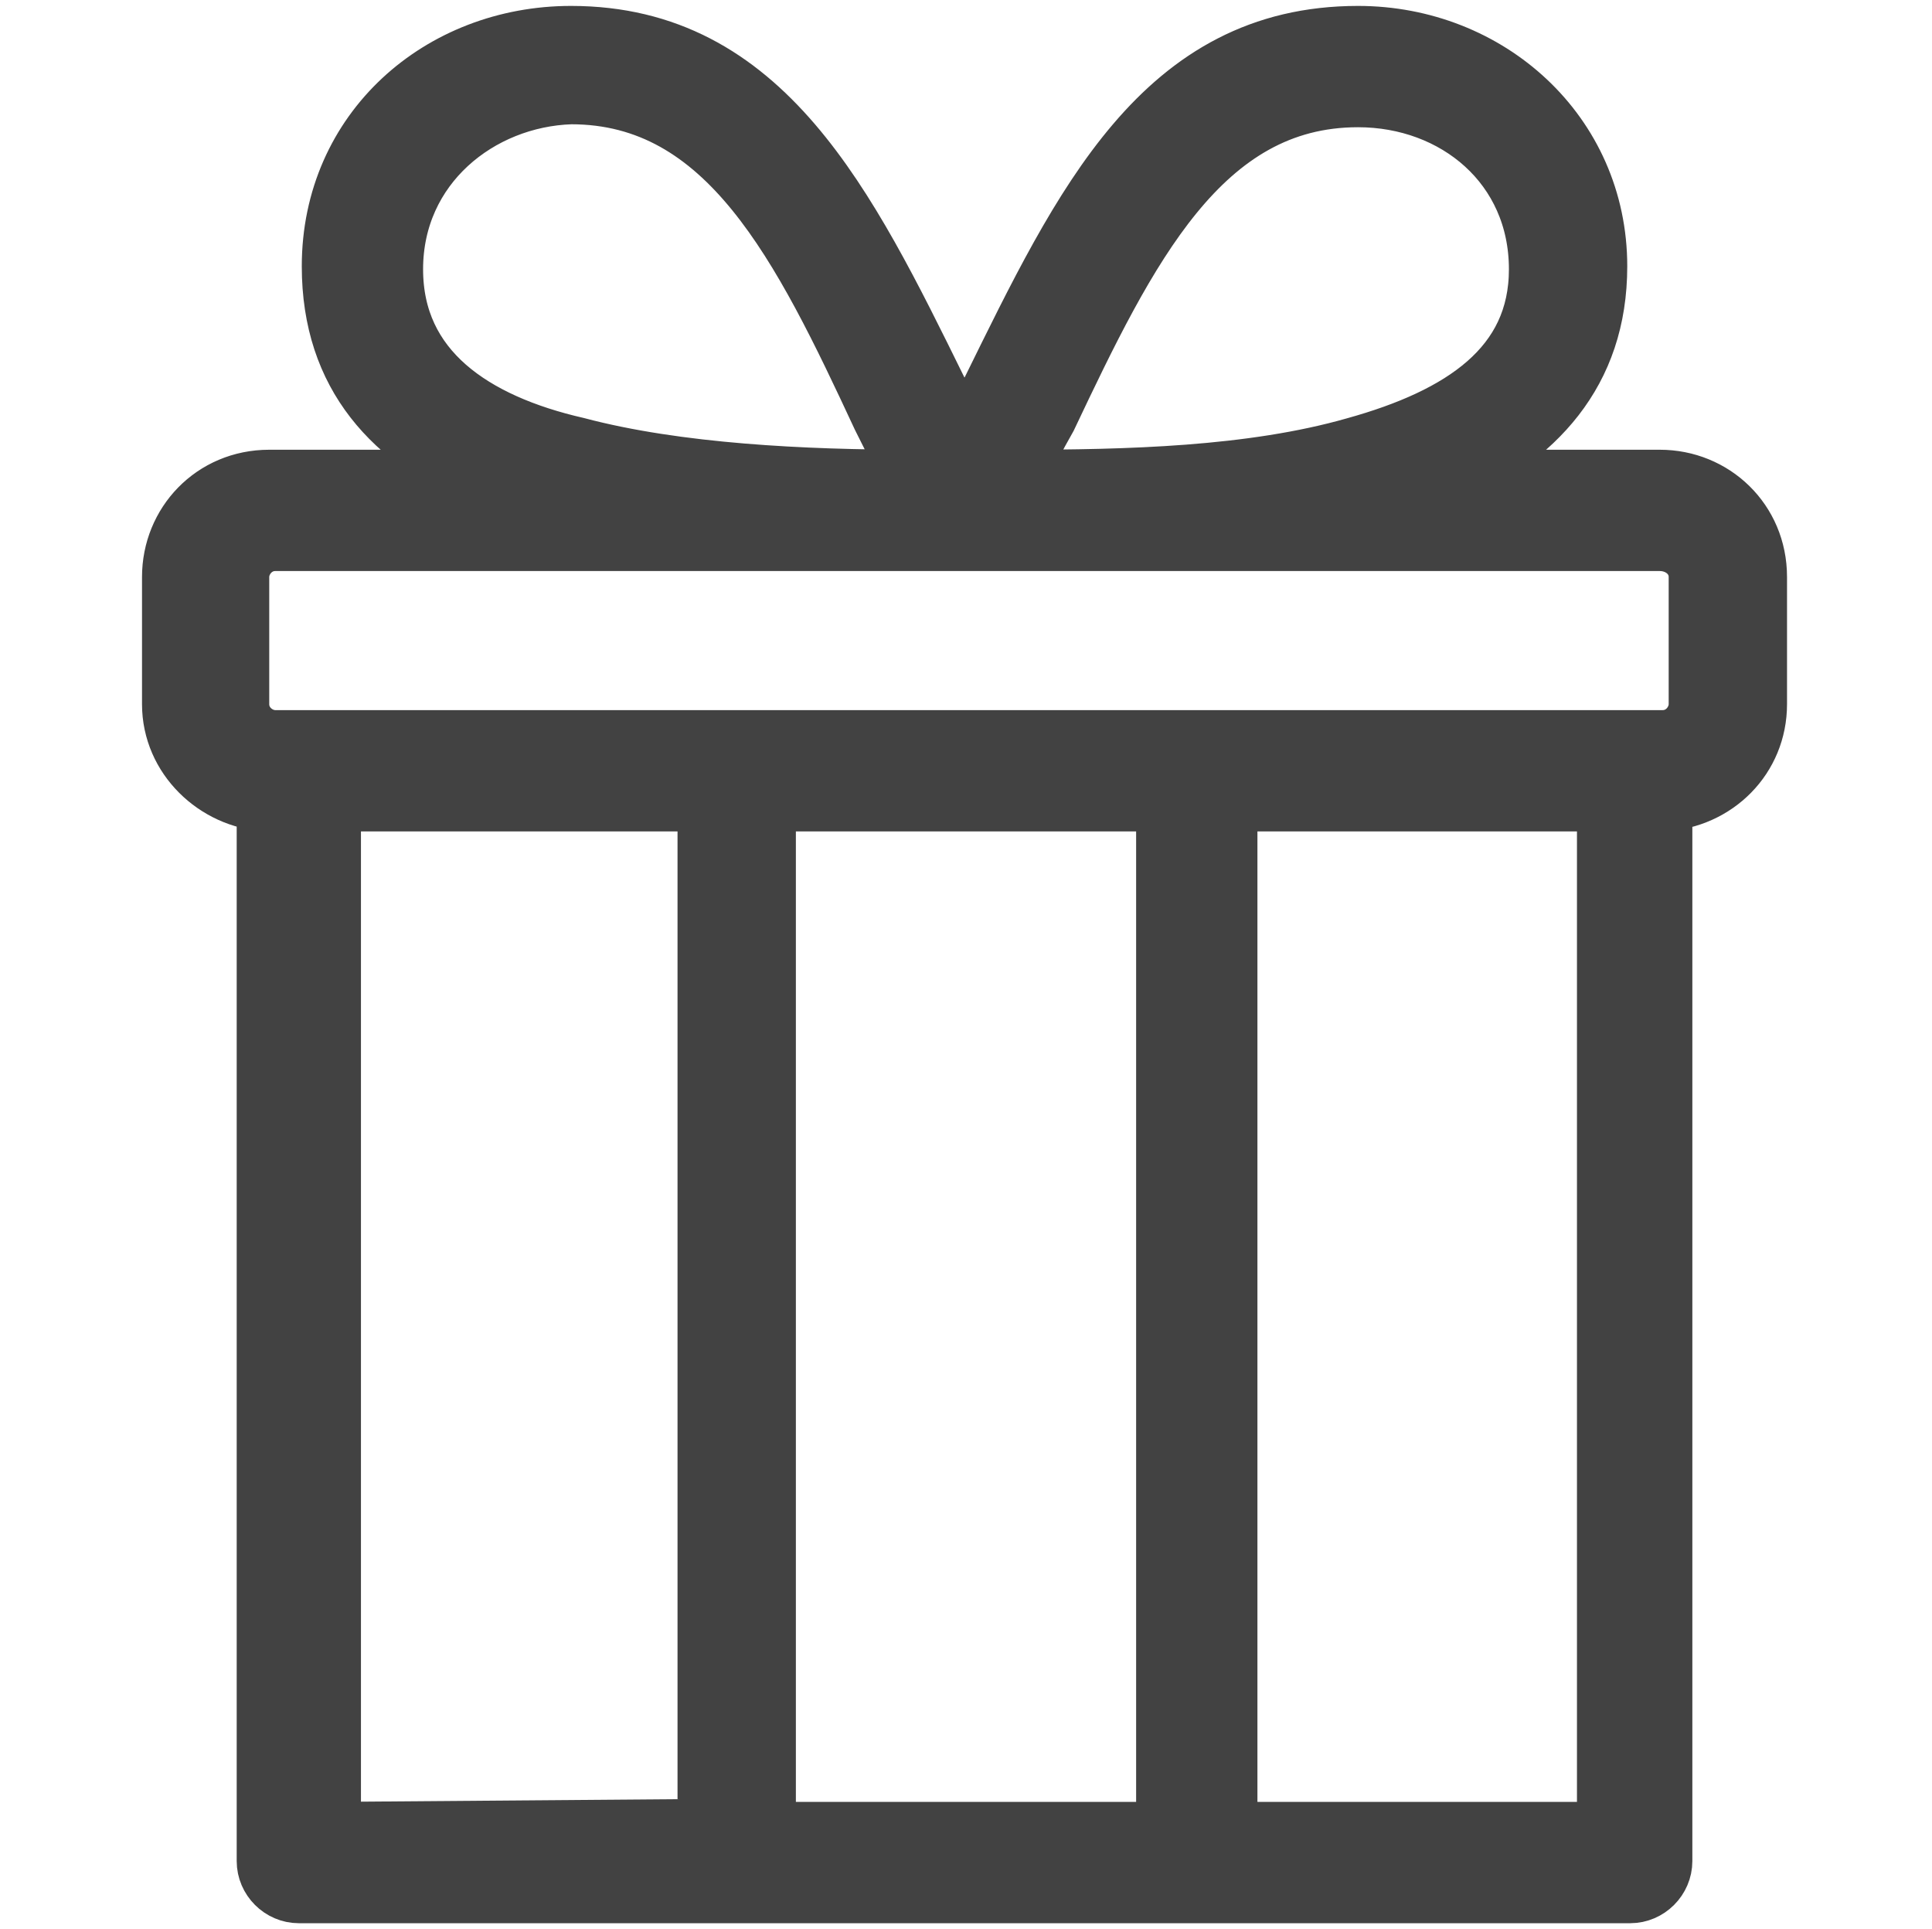 <?xml version="1.0" encoding="utf-8"?>
<!-- Generator: Adobe Illustrator 21.0.0, SVG Export Plug-In . SVG Version: 6.00 Build 0)  -->
<svg version="1.1" id="Capa_1" xmlns="http://www.w3.org/2000/svg" xmlns:xlink="http://www.w3.org/1999/xlink" x="0px" y="0px"
	 viewBox="0 0 65.3 65.2" style="enable-background:new 0 0 65.3 65.2;" xml:space="preserve">
<style type="text/css">
	.st0{fill:#424242;stroke:#424242;stroke-width:2;stroke-miterlimit:10;}
</style>
<path class="st0" d="M13.3,9.1c0,3.4,2.7,5.2,6.2,6c3.4,0.9,7.7,1.1,11.4,1.1c-0.4-0.7-0.7-1.3-1.1-2.1C27.1,8.3,24.6,3.2,19.3,3.2
	C16.2,3.3,13.3,5.6,13.3,9.1L13.3,9.1z M56.2,27.1v35.8c0,0.6-0.5,1.1-1.1,1.1H10.1c-0.6,0-1.1-0.5-1.1-1.1V27.1
	c-1.7-0.1-3.2-1.5-3.2-3.3v-4.3c0-1.8,1.4-3.3,3.3-3.3h7.3c-3.1-1.3-5.2-3.5-5.2-7.2c0-4.6,3.7-7.8,8.1-7.8c6.5,0,9.3,5.7,12.4,12
	c0.3,0.6,0.6,1.2,0.9,1.7c0.3-0.6,0.6-1.2,0.9-1.7c3.1-6.3,5.8-12,12.4-12c4.4,0,8.1,3.3,8.1,7.8c0,3.6-2.1,5.8-5.2,7.2h7.3
	c1.8,0,3.3,1.4,3.3,3.3v4.3C59.4,25.6,58,27,56.2,27.1L56.2,27.1z M56.1,18.3H9.3c-0.7,0-1.2,0.6-1.2,1.2v4.3c0,0.7,0.6,1.2,1.2,1.2
	h46.9c0.7,0,1.2-0.6,1.2-1.2v-4.3C57.4,18.8,56.8,18.3,56.1,18.3L56.1,18.3z M45.8,15.1c3.6-1,6.2-2.7,6.2-6c0-3.5-2.8-5.8-6.1-5.8
	c-5.3,0-7.8,5.1-10.5,10.8c-0.4,0.7-0.7,1.3-1.1,2.1C38.1,16.2,42.3,16.1,45.8,15.1L45.8,15.1z M23.9,61.8V27.1H11.2v34.8L23.9,61.8
	L23.9,61.8z M25.9,27.1v34.8h13.5V27.1H25.9z M41.5,27.1v34.8h12.8V27.1H41.5z"/>
</svg>
